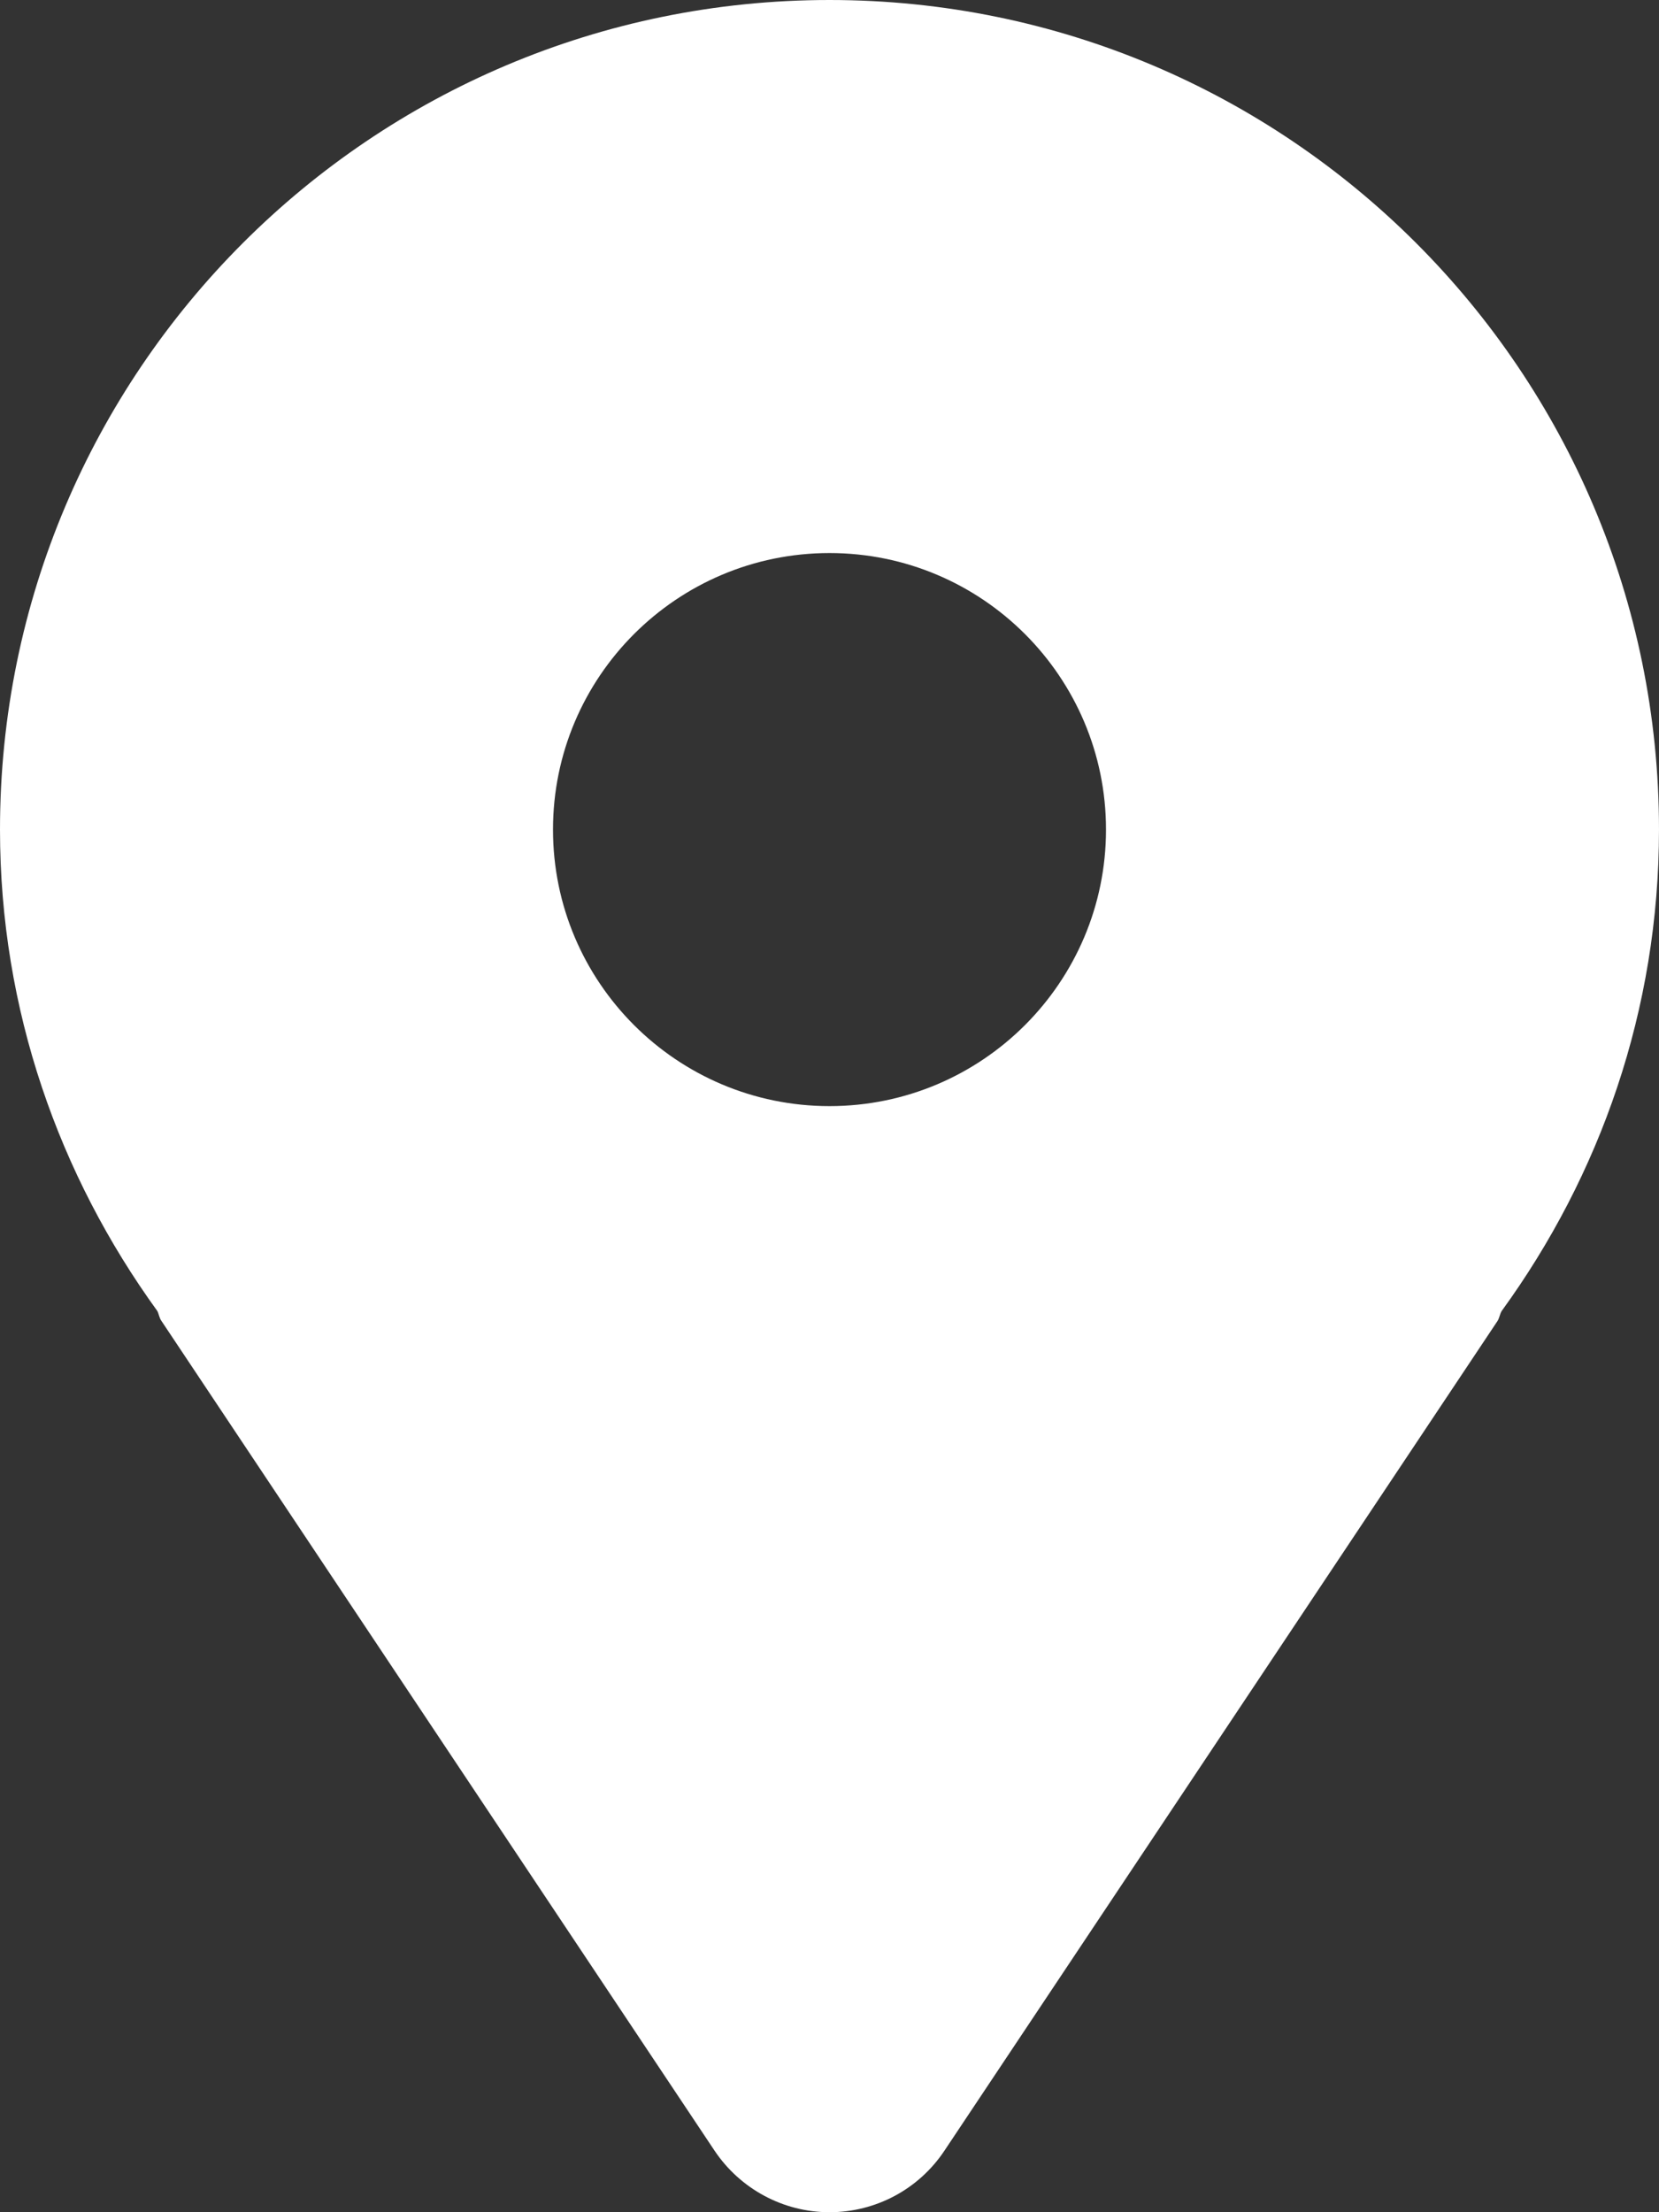 <?xml version="1.0" encoding="utf-8"?>
<svg version="1.1" id="Layer_1" xmlns="http://www.w3.org/2000/svg" xmlns:xlink="http://www.w3.org/1999/xlink" x="0px" y="0px"
width="600px" height="800px" viewBox="0 0 600 800" style="enable-background:new 0 0 600 800;" xml:space="preserve">
<rect x="0" y="0" width="600" height="800" fill="#333333" stroke="none"/>
<style type="text/css">.st0{fill:#ffffff;}</style>
<path class="st0" d="M300,0C134.3,0,0,134.3,0,300c0,65.2,21.4,125.1,56.9,174.1c0.6,1.2,0.7,2.5,1.5,3.6l200,300
c9.3,13.9,24.9,22.3,41.6,22.3c16.7,0,32.3-8.3,41.6-22.3l200-300c0.7-1.1,0.8-2.4,1.5-3.6c35.6-49,56.9-108.9,56.9-174.1
C600,134.3,465.7,0,300,0z M300,400c-55.2,0-100-44.8-100-100s44.8-100,100-100s100,44.8,100,100S355.2,400,300,400z"/>
</svg>
